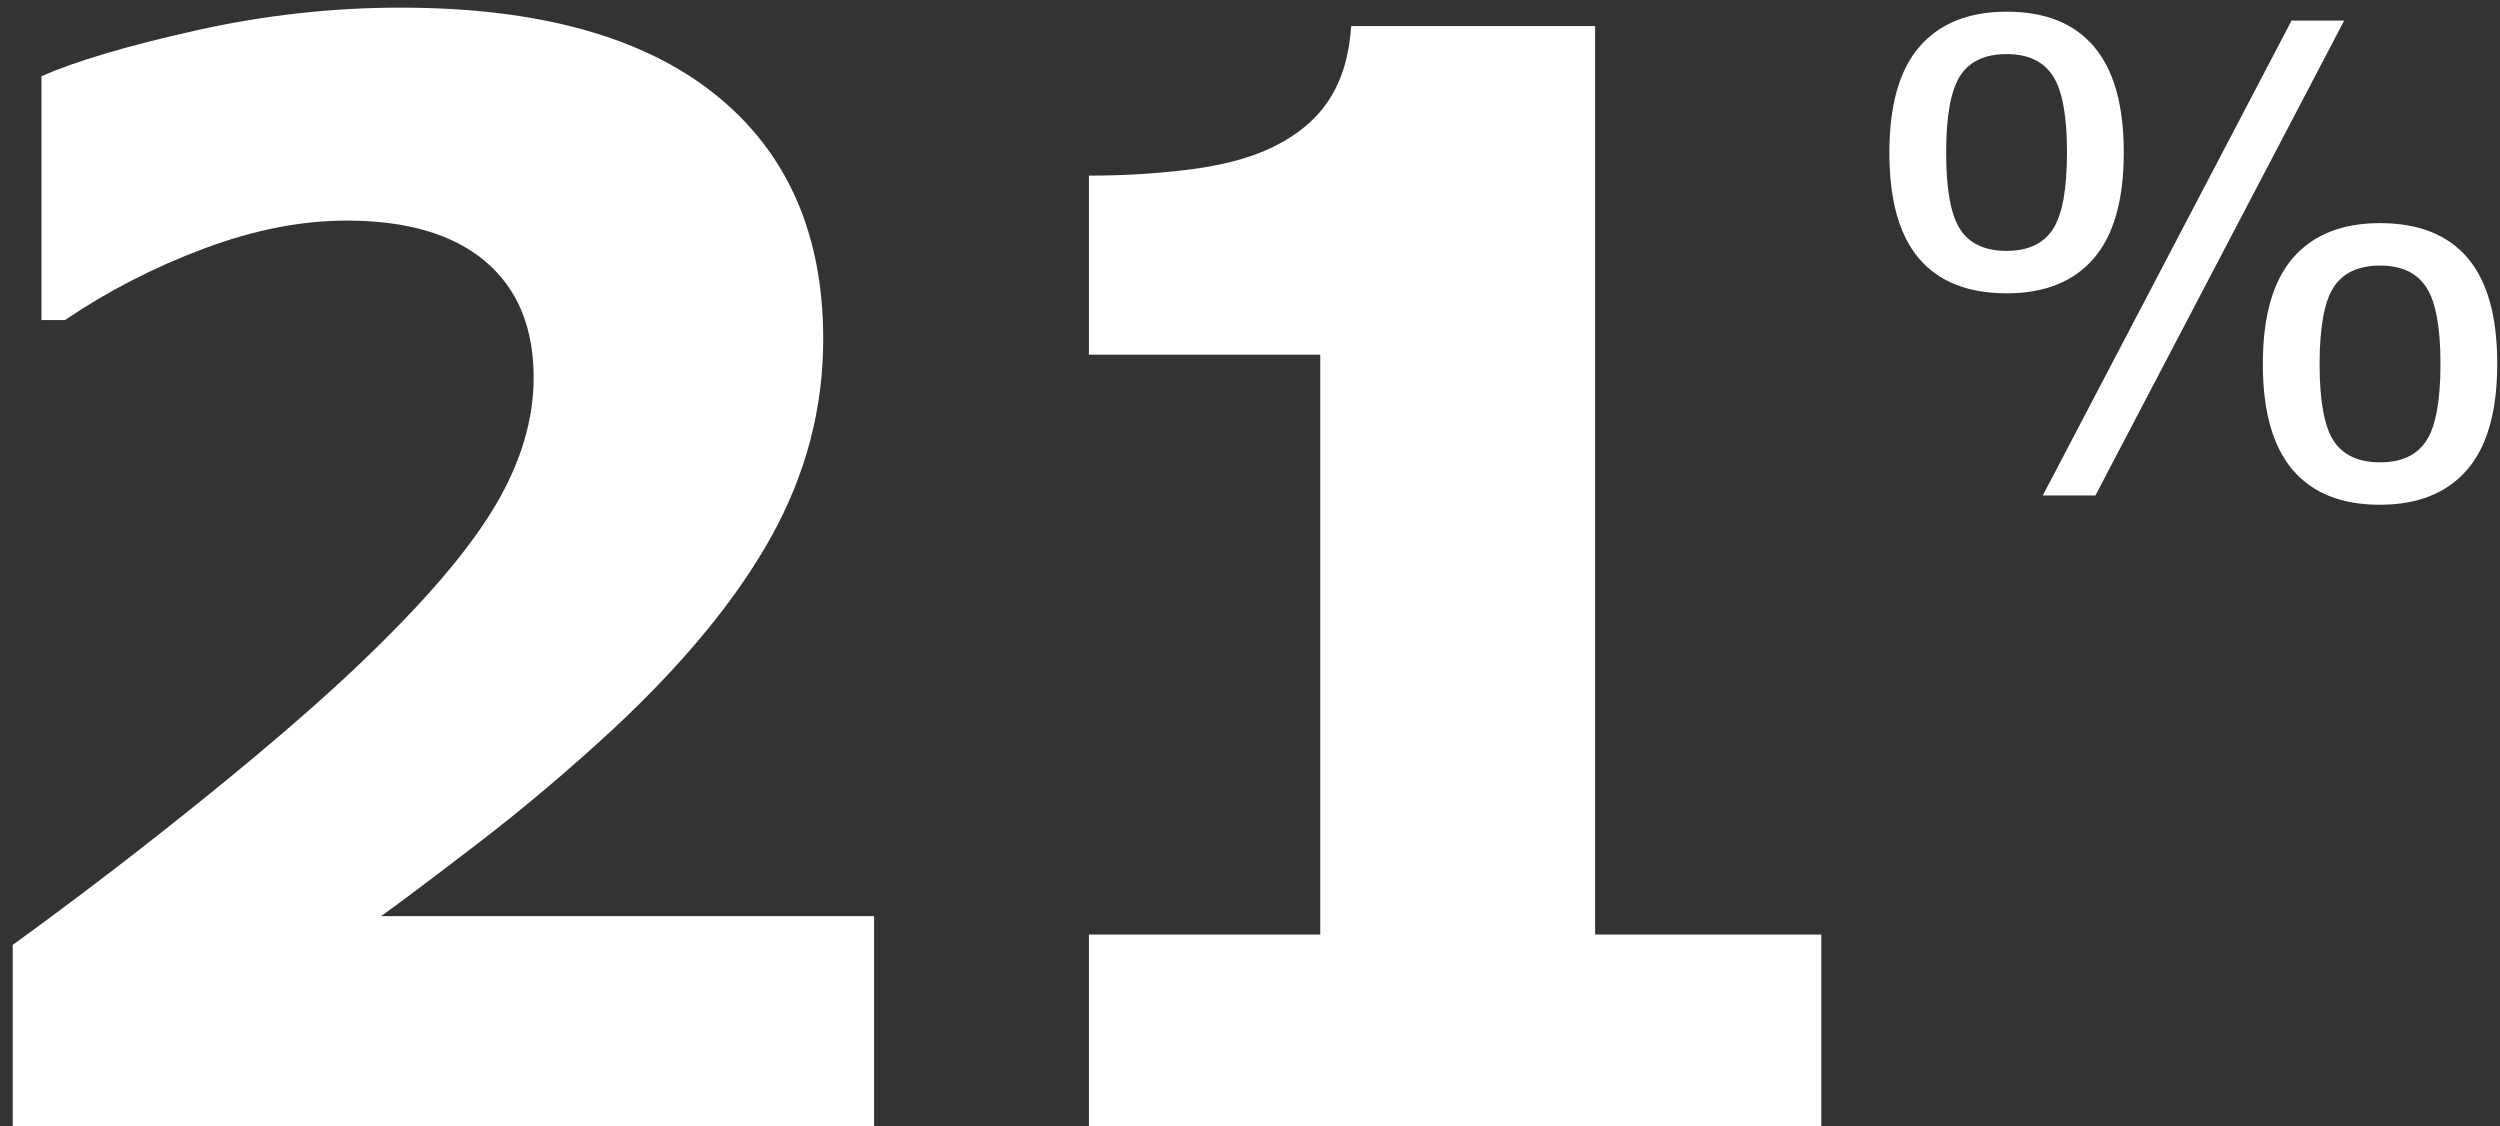 <?xml version="1.0" encoding="UTF-8"?>
<svg width="111px" height="50px" viewBox="0 0 111 50" version="1.1" xmlns="http://www.w3.org/2000/svg" xmlns:xlink="http://www.w3.org/1999/xlink">
    <rect x="0" y="0" width="111" height="50" fill="#333333" stroke="none"/>
    <title>21%</title>
    <g id="IR1" stroke="none" stroke-width="1" fill="none" fill-rule="evenodd">
        <g id="2.3.1" transform="translate(-1072, -2425)" fill="#FFFFFF" fill-rule="nonzero">
            <g id="Group-16" transform="translate(968, 2342)">
                <g id="21%" transform="translate(104.565, 83.339)">
                    <path d="M38.244,49.661 L0,49.661 L0,41.613 C2.923,39.498 5.851,37.251 8.784,34.874 C11.717,32.497 14.067,30.447 15.834,28.724 C18.473,26.172 20.349,23.947 21.461,22.05 C22.573,20.152 23.129,18.277 23.129,16.423 C23.129,14.198 22.415,12.481 20.987,11.27 C19.558,10.06 17.502,9.455 14.82,9.455 C12.813,9.455 10.703,9.869 8.49,10.698 C6.276,11.527 4.22,12.584 2.323,13.871 L1.276,13.871 L1.276,3.042 C2.824,2.366 5.109,1.69 8.13,1.014 C11.15,0.338 14.176,0 17.208,0 C23.315,0 27.971,1.281 31.177,3.844 C34.383,6.407 35.986,10.033 35.986,14.722 C35.986,17.797 35.218,20.719 33.68,23.489 C32.142,26.259 29.792,29.116 26.63,32.061 C24.645,33.893 22.65,35.577 20.643,37.115 C18.637,38.653 17.208,39.727 16.357,40.337 L38.244,40.337 L38.244,49.661 Z" id="Path"></path>
                    <path d="M80.301,49.661 L47.783,49.661 L47.783,41.155 L58.055,41.155 L58.055,15.409 L47.783,15.409 L47.783,7.459 C49.353,7.459 50.858,7.366 52.297,7.181 C53.737,6.996 54.936,6.674 55.896,6.216 C57.03,5.671 57.881,4.962 58.448,4.089 C59.015,3.217 59.342,2.126 59.429,0.818 L70.258,0.818 L70.258,41.155 L80.301,41.155 L80.301,49.661 Z" id="Path"></path>
                    <path d="M93.731,6.425 C93.731,8.539 93.285,10.111 92.393,11.14 C91.501,12.169 90.215,12.684 88.534,12.684 C86.816,12.684 85.518,12.169 84.64,11.14 C83.762,10.111 83.323,8.544 83.323,6.439 C83.323,4.324 83.772,2.753 84.668,1.724 C85.565,0.695 86.854,0.18 88.534,0.18 C90.243,0.18 91.536,0.699 92.414,1.738 C93.292,2.776 93.731,4.339 93.731,6.425 Z M103.516,0.577 L92.471,21.661 L90.134,21.661 L101.179,0.577 L103.516,0.577 Z M110.312,15.813 C110.312,17.928 109.864,19.499 108.967,20.528 C108.07,21.557 106.782,22.072 105.102,22.072 C103.393,22.072 102.1,21.553 101.222,20.514 C100.344,19.476 99.905,17.913 99.905,15.827 C99.905,13.713 100.351,12.141 101.243,11.112 C102.135,10.083 103.421,9.568 105.102,9.568 C106.82,9.568 108.118,10.083 108.996,11.112 C109.874,12.141 110.312,13.708 110.312,15.813 Z M91.21,6.425 C91.21,4.801 91,3.668 90.58,3.026 C90.16,2.384 89.478,2.063 88.534,2.063 C87.571,2.063 86.882,2.384 86.467,3.026 C86.051,3.668 85.844,4.806 85.844,6.439 C85.844,8.072 86.051,9.207 86.467,9.844 C86.882,10.482 87.571,10.8 88.534,10.8 C89.478,10.8 90.16,10.482 90.58,9.844 C91,9.207 91.21,8.067 91.21,6.425 Z M107.792,15.813 C107.792,14.189 107.582,13.056 107.162,12.415 C106.742,11.773 106.06,11.452 105.116,11.452 C104.153,11.452 103.464,11.773 103.048,12.415 C102.633,13.056 102.425,14.194 102.425,15.827 C102.425,17.46 102.633,18.595 103.048,19.233 C103.464,19.87 104.153,20.188 105.116,20.188 C106.06,20.188 106.742,19.87 107.162,19.233 C107.582,18.595 107.792,17.456 107.792,15.813 Z" id="Shape"></path>
                </g>
            </g>
        </g>
    </g>
</svg>